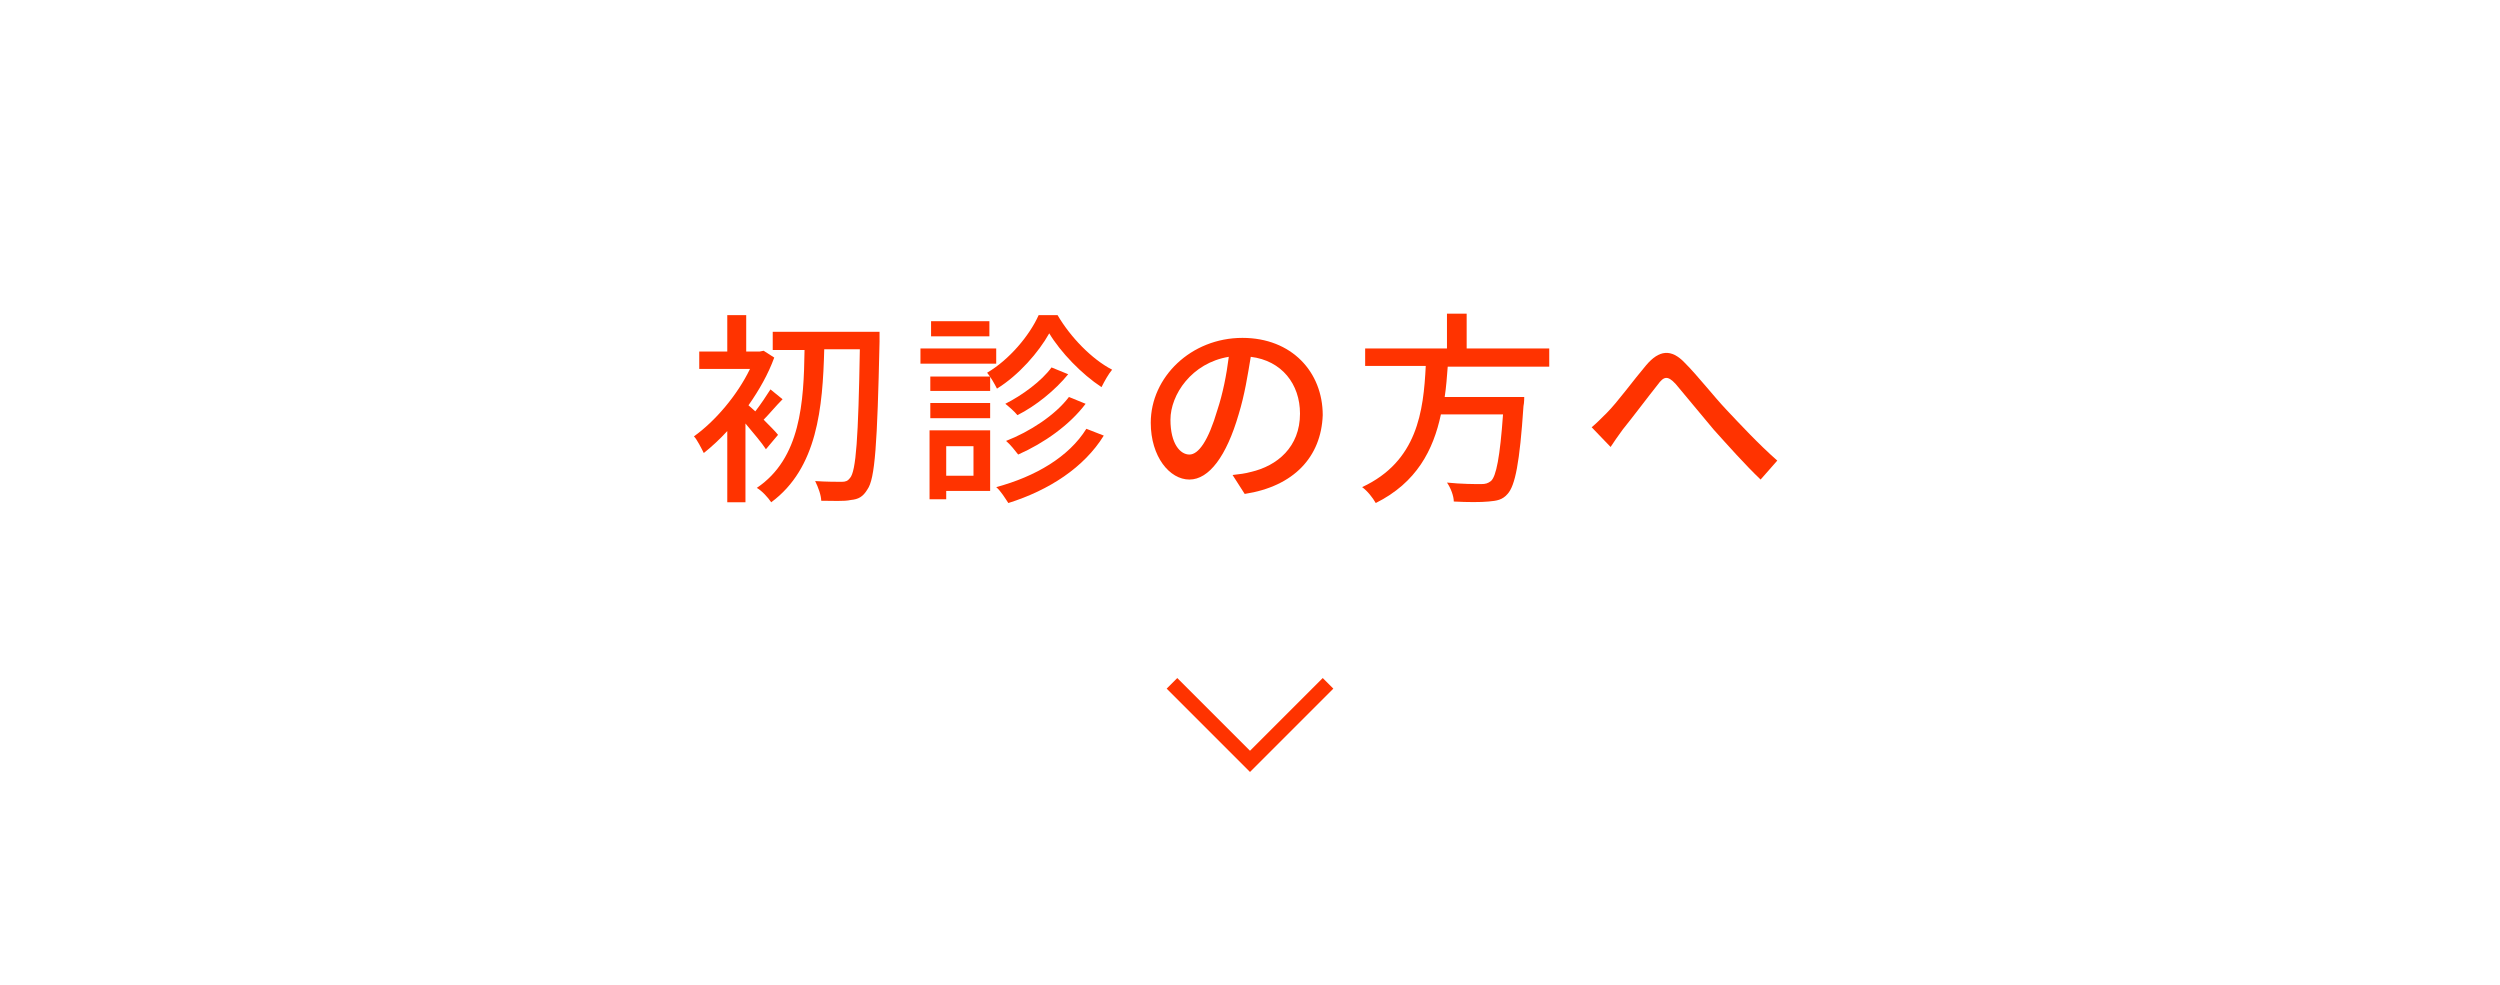 <?xml version="1.0" encoding="utf-8"?>
<!-- Generator: Adobe Illustrator 24.3.0, SVG Export Plug-In . SVG Version: 6.00 Build 0)  -->
<svg version="1.1" id="レイヤー_1" xmlns="http://www.w3.org/2000/svg" xmlns:xlink="http://www.w3.org/1999/xlink" x="0px"
	 y="0px" viewBox="0 0 330 130" style="enable-background:new 0 0 330 130;" xml:space="preserve">
<style type="text/css">
	.st0{fill:#FFFFFF;}
	.st1{enable-background:new    ;}
	.st2{fill:#FF3300;}
</style>
<g id="レイヤー_2_1_">
	<g id="デザイン">
		<rect y="0" class="st0" width="330" height="130"/>
		<g class="st1">
			<path class="st2" d="M101.1,59.3c-0.5-0.8-1.7-2.2-2.7-3.4v10.4H96v-9.4c-1,1.1-2.1,2.1-3.1,2.9c-0.3-0.6-0.9-1.8-1.3-2.2
				c2.8-2,5.7-5.4,7.4-8.9h-6.7v-2.3H96v-4.8h2.5v4.8h1.8l0.5-0.1l1.4,0.9c-0.8,2.2-2,4.3-3.4,6.3c0.2,0.2,0.6,0.5,0.9,0.8
				c0.7-0.9,1.5-2.1,2-2.9l1.6,1.3c-0.9,0.9-1.8,2-2.5,2.7c0.8,0.8,1.6,1.6,1.9,2L101.1,59.3z M116.1,45.1
				c-0.3,13.6-0.6,18.1-1.6,19.5c-0.6,1-1.2,1.3-2.2,1.4c-0.9,0.2-2.4,0.1-3.9,0.1c0-0.7-0.4-1.8-0.8-2.6c1.5,0.1,2.9,0.1,3.5,0.1
				c0.5,0,0.8-0.1,1.1-0.5c0.8-0.9,1.1-5.3,1.3-17h-4.7c-0.2,7.7-0.9,15.7-7,20.2c-0.4-0.6-1.2-1.5-1.9-1.9
				c5.8-3.9,6.2-11.3,6.3-18.2H102v-2.4h14.1V45.1z"/>
			<path class="st2" d="M131.5,48h-10v-2h10V48z M130.7,64.8h-5.8v1.1h-2.2v-9.1h8V64.8z M130.7,51.6h-7.9v-1.9h7.9V51.6z
				 M122.8,53.2h7.9v2h-7.9V53.2z M130.6,44.4h-7.7v-2h7.7V44.4z M124.9,58.9v3.9h3.6v-3.9H124.9z M139.6,41.6
				c1.7,2.9,4.5,5.8,7.2,7.2c-0.5,0.6-1,1.5-1.4,2.3c-2.6-1.7-5.4-4.6-6.9-7.1c-1.4,2.5-4,5.5-6.9,7.3c-0.3-0.6-0.8-1.5-1.3-2.1
				c2.9-1.7,5.6-4.9,6.8-7.6H139.6z M145.7,57.5c-2.6,4.2-7.2,7.2-12.6,8.9c-0.4-0.6-1-1.6-1.6-2.1c5.2-1.4,9.6-4,11.9-7.7
				L145.7,57.5z M141,49.4c-1.7,2.1-4.3,4.2-6.7,5.4c-0.4-0.5-1.1-1.1-1.6-1.5c2.2-1.1,4.8-3,6.1-4.8L141,49.4z M143.3,53.3
				c-2.1,2.8-5.5,5.2-8.9,6.7c-0.4-0.5-1-1.3-1.6-1.8c3.1-1.2,6.5-3.4,8.3-5.8L143.3,53.3z"/>
			<path class="st2" d="M164.3,65.2l-1.6-2.5c0.9-0.1,1.7-0.2,2.4-0.4c3.5-0.8,6.5-3.3,6.5-7.7c0-3.9-2.4-7-6.5-7.5
				c-0.4,2.4-0.8,5-1.6,7.6c-1.6,5.5-3.9,8.6-6.5,8.6s-5.1-3-5.1-7.5c0-6,5.3-11.2,12.1-11.2c6.5,0,10.6,4.5,10.6,10.2
				C174.4,60.3,170.8,64.2,164.3,65.2z M157,60c1.2,0,2.5-1.8,3.7-5.9c0.7-2.1,1.2-4.6,1.5-7c-4.9,0.8-7.7,5-7.7,8.3
				C154.5,58.6,155.8,60,157,60z"/>
			<path class="st2" d="M191.1,48.4c-0.1,1.3-0.2,2.7-0.4,4h10.5c0,0,0,0.8-0.1,1.2c-0.5,7.5-1.1,10.5-2.1,11.6
				c-0.7,0.8-1.4,0.9-2.5,1c-1,0.1-2.8,0.1-4.6,0c0-0.7-0.4-1.8-0.9-2.5c1.9,0.2,3.8,0.2,4.5,0.2c0.6,0,0.9-0.1,1.3-0.4
				c0.7-0.6,1.2-3.2,1.6-8.8h-8.2c-1,4.7-3.2,9-8.6,11.7c-0.4-0.7-1.1-1.6-1.8-2.1c7.3-3.4,8.1-10,8.4-16h-8V46H191v-4.6h2.6V46
				h10.9v2.4H191.1z"/>
			<path class="st2" d="M212.1,54.5c1.4-1.4,3.5-4.3,5.2-6.3c1.7-2,3.3-2.2,5.1-0.3c1.7,1.7,3.8,4.4,5.5,6.2
				c1.7,1.8,4.2,4.5,6.7,6.7l-2.2,2.5c-2-1.9-4.4-4.6-6.2-6.6c-1.7-2-3.8-4.6-5-6c-1.1-1.2-1.6-1-2.4,0.1c-1.2,1.5-3.3,4.3-4.6,5.9
				c-0.6,0.8-1.2,1.7-1.6,2.3l-2.5-2.6C210.7,55.9,211.3,55.3,212.1,54.5z"/>
		</g>
		<polygon class="st2" points="165,101.9 154,90.9 155.4,89.5 165,99.1 174.6,89.5 176,90.9 		"/>
	</g>
</g>
</svg>
